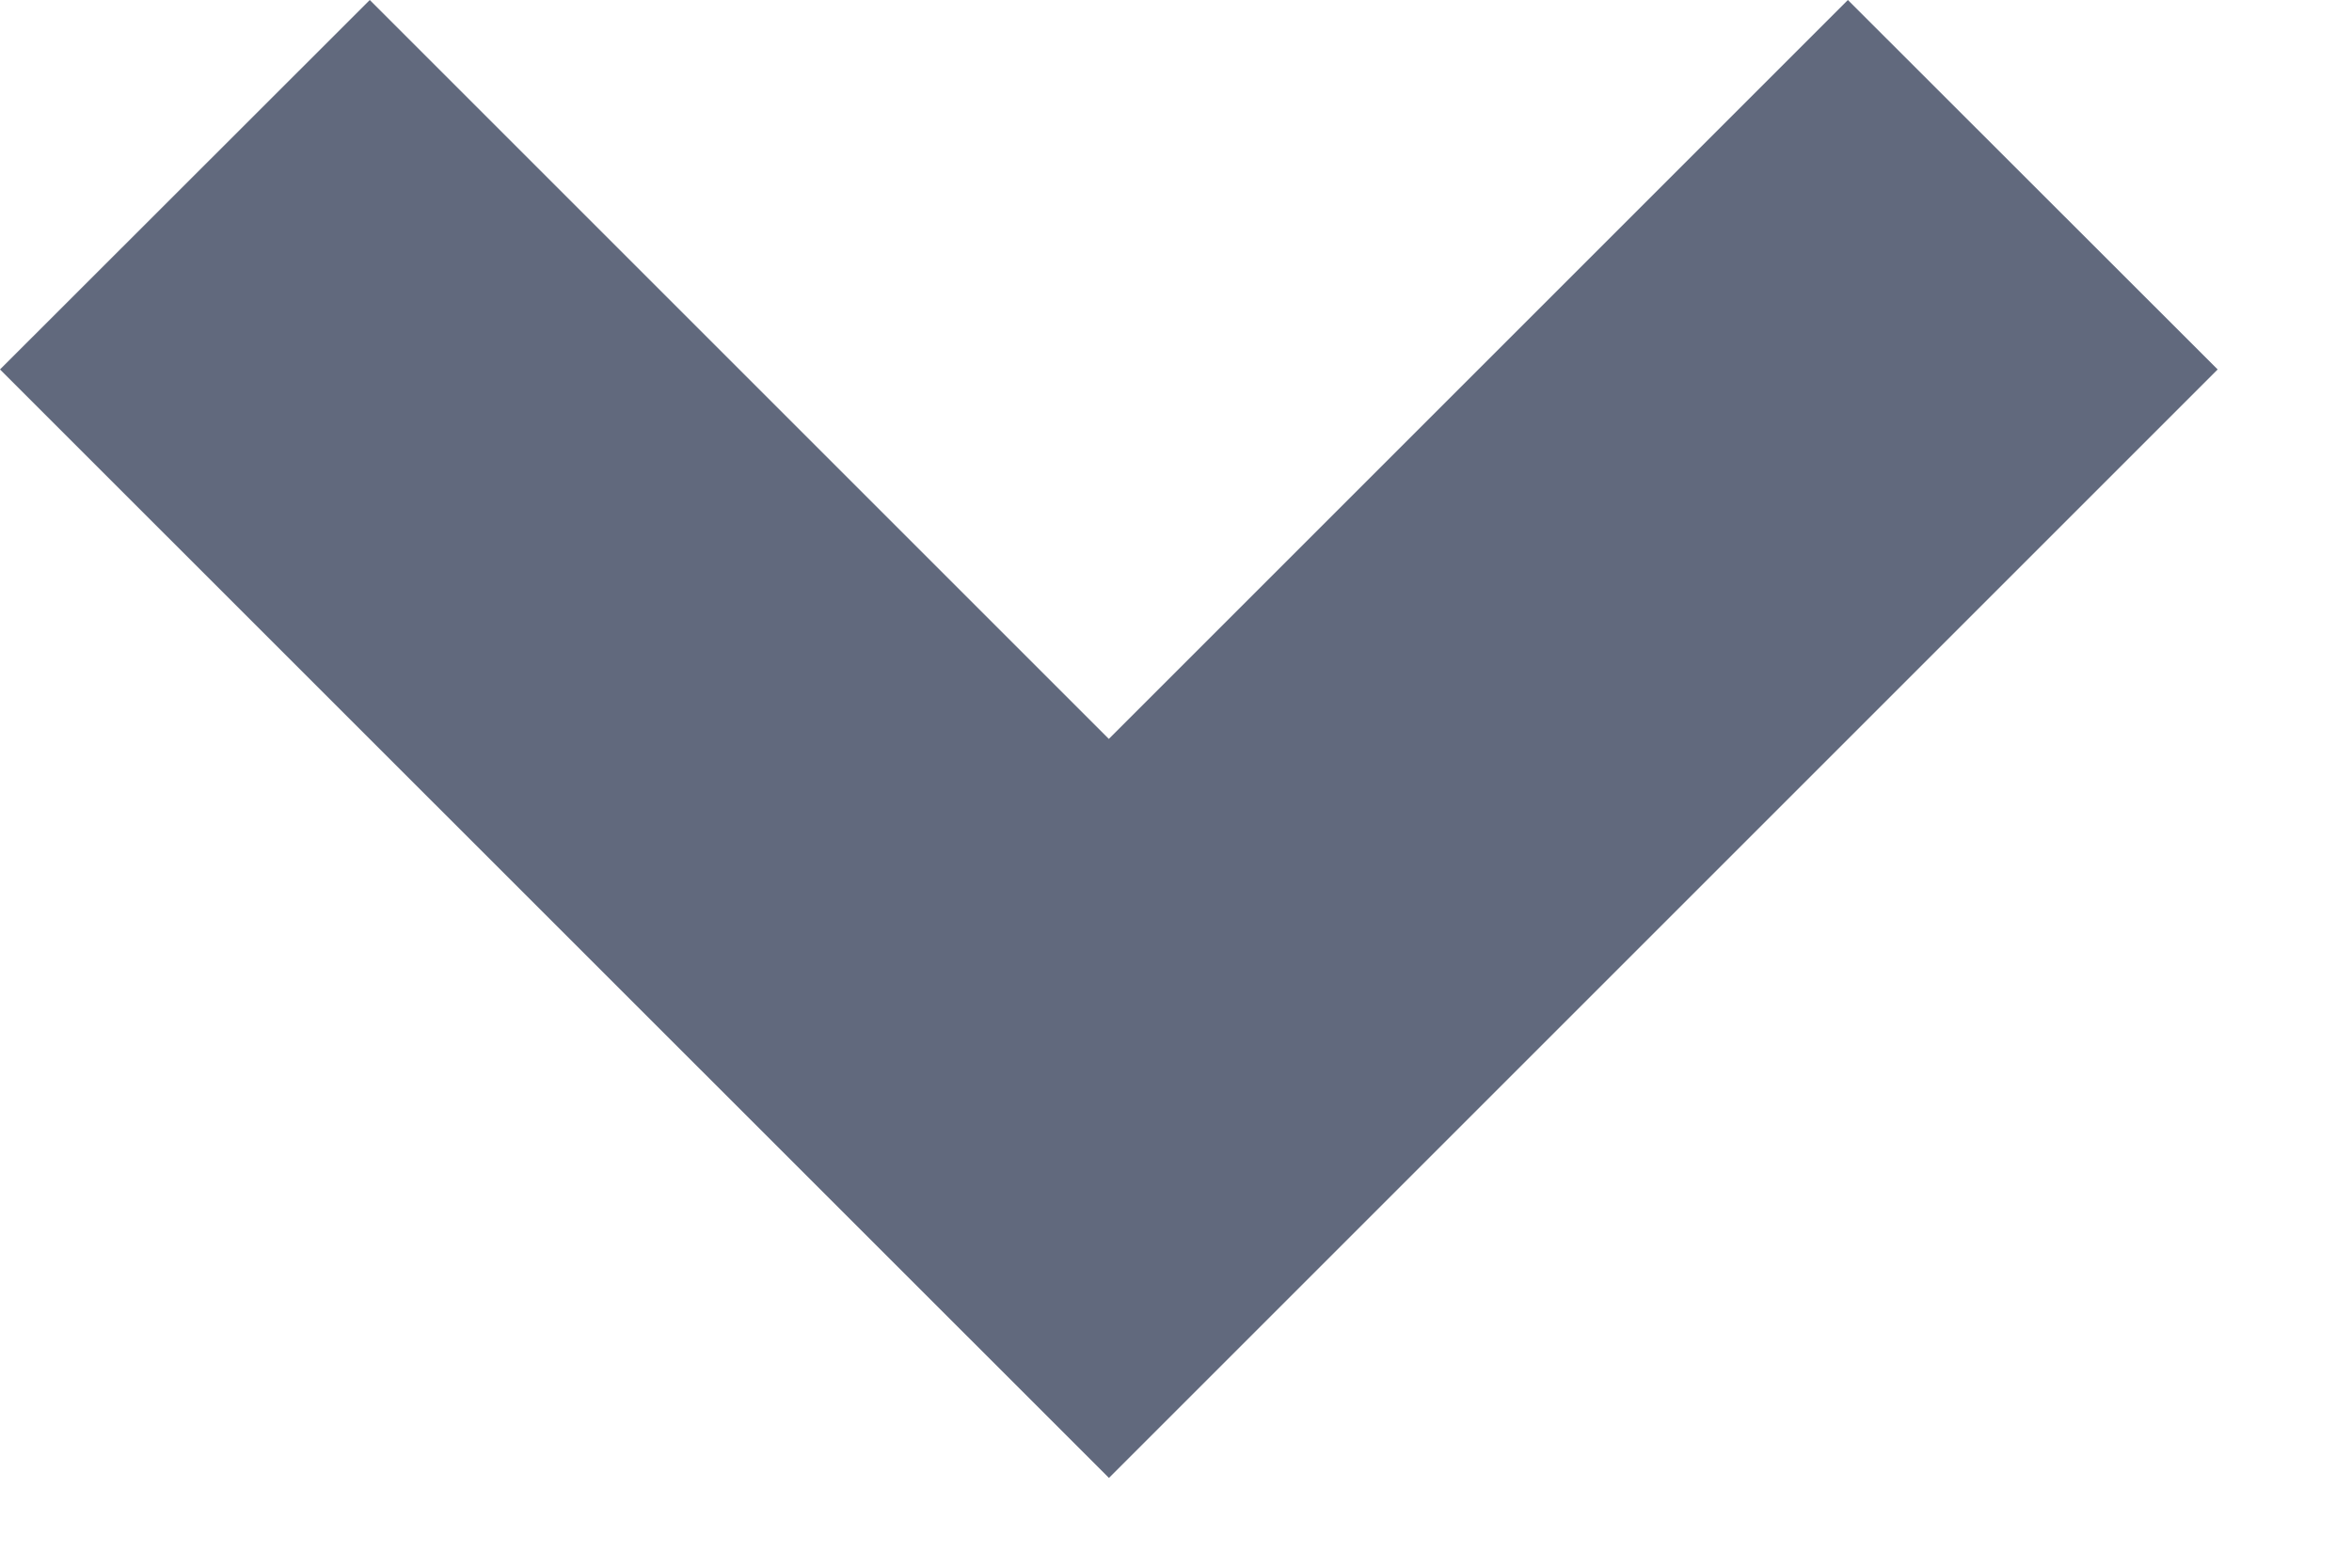 <svg width="9" height="6" viewBox="0 0 9 6" fill="none" xmlns="http://www.w3.org/2000/svg">
<path d="M4.243 5.656L0 1.414L1.415 0L4.243 2.828L7.071 0L8.486 1.414L4.243 5.657V5.656Z" fill="#61697D"/>
</svg>

